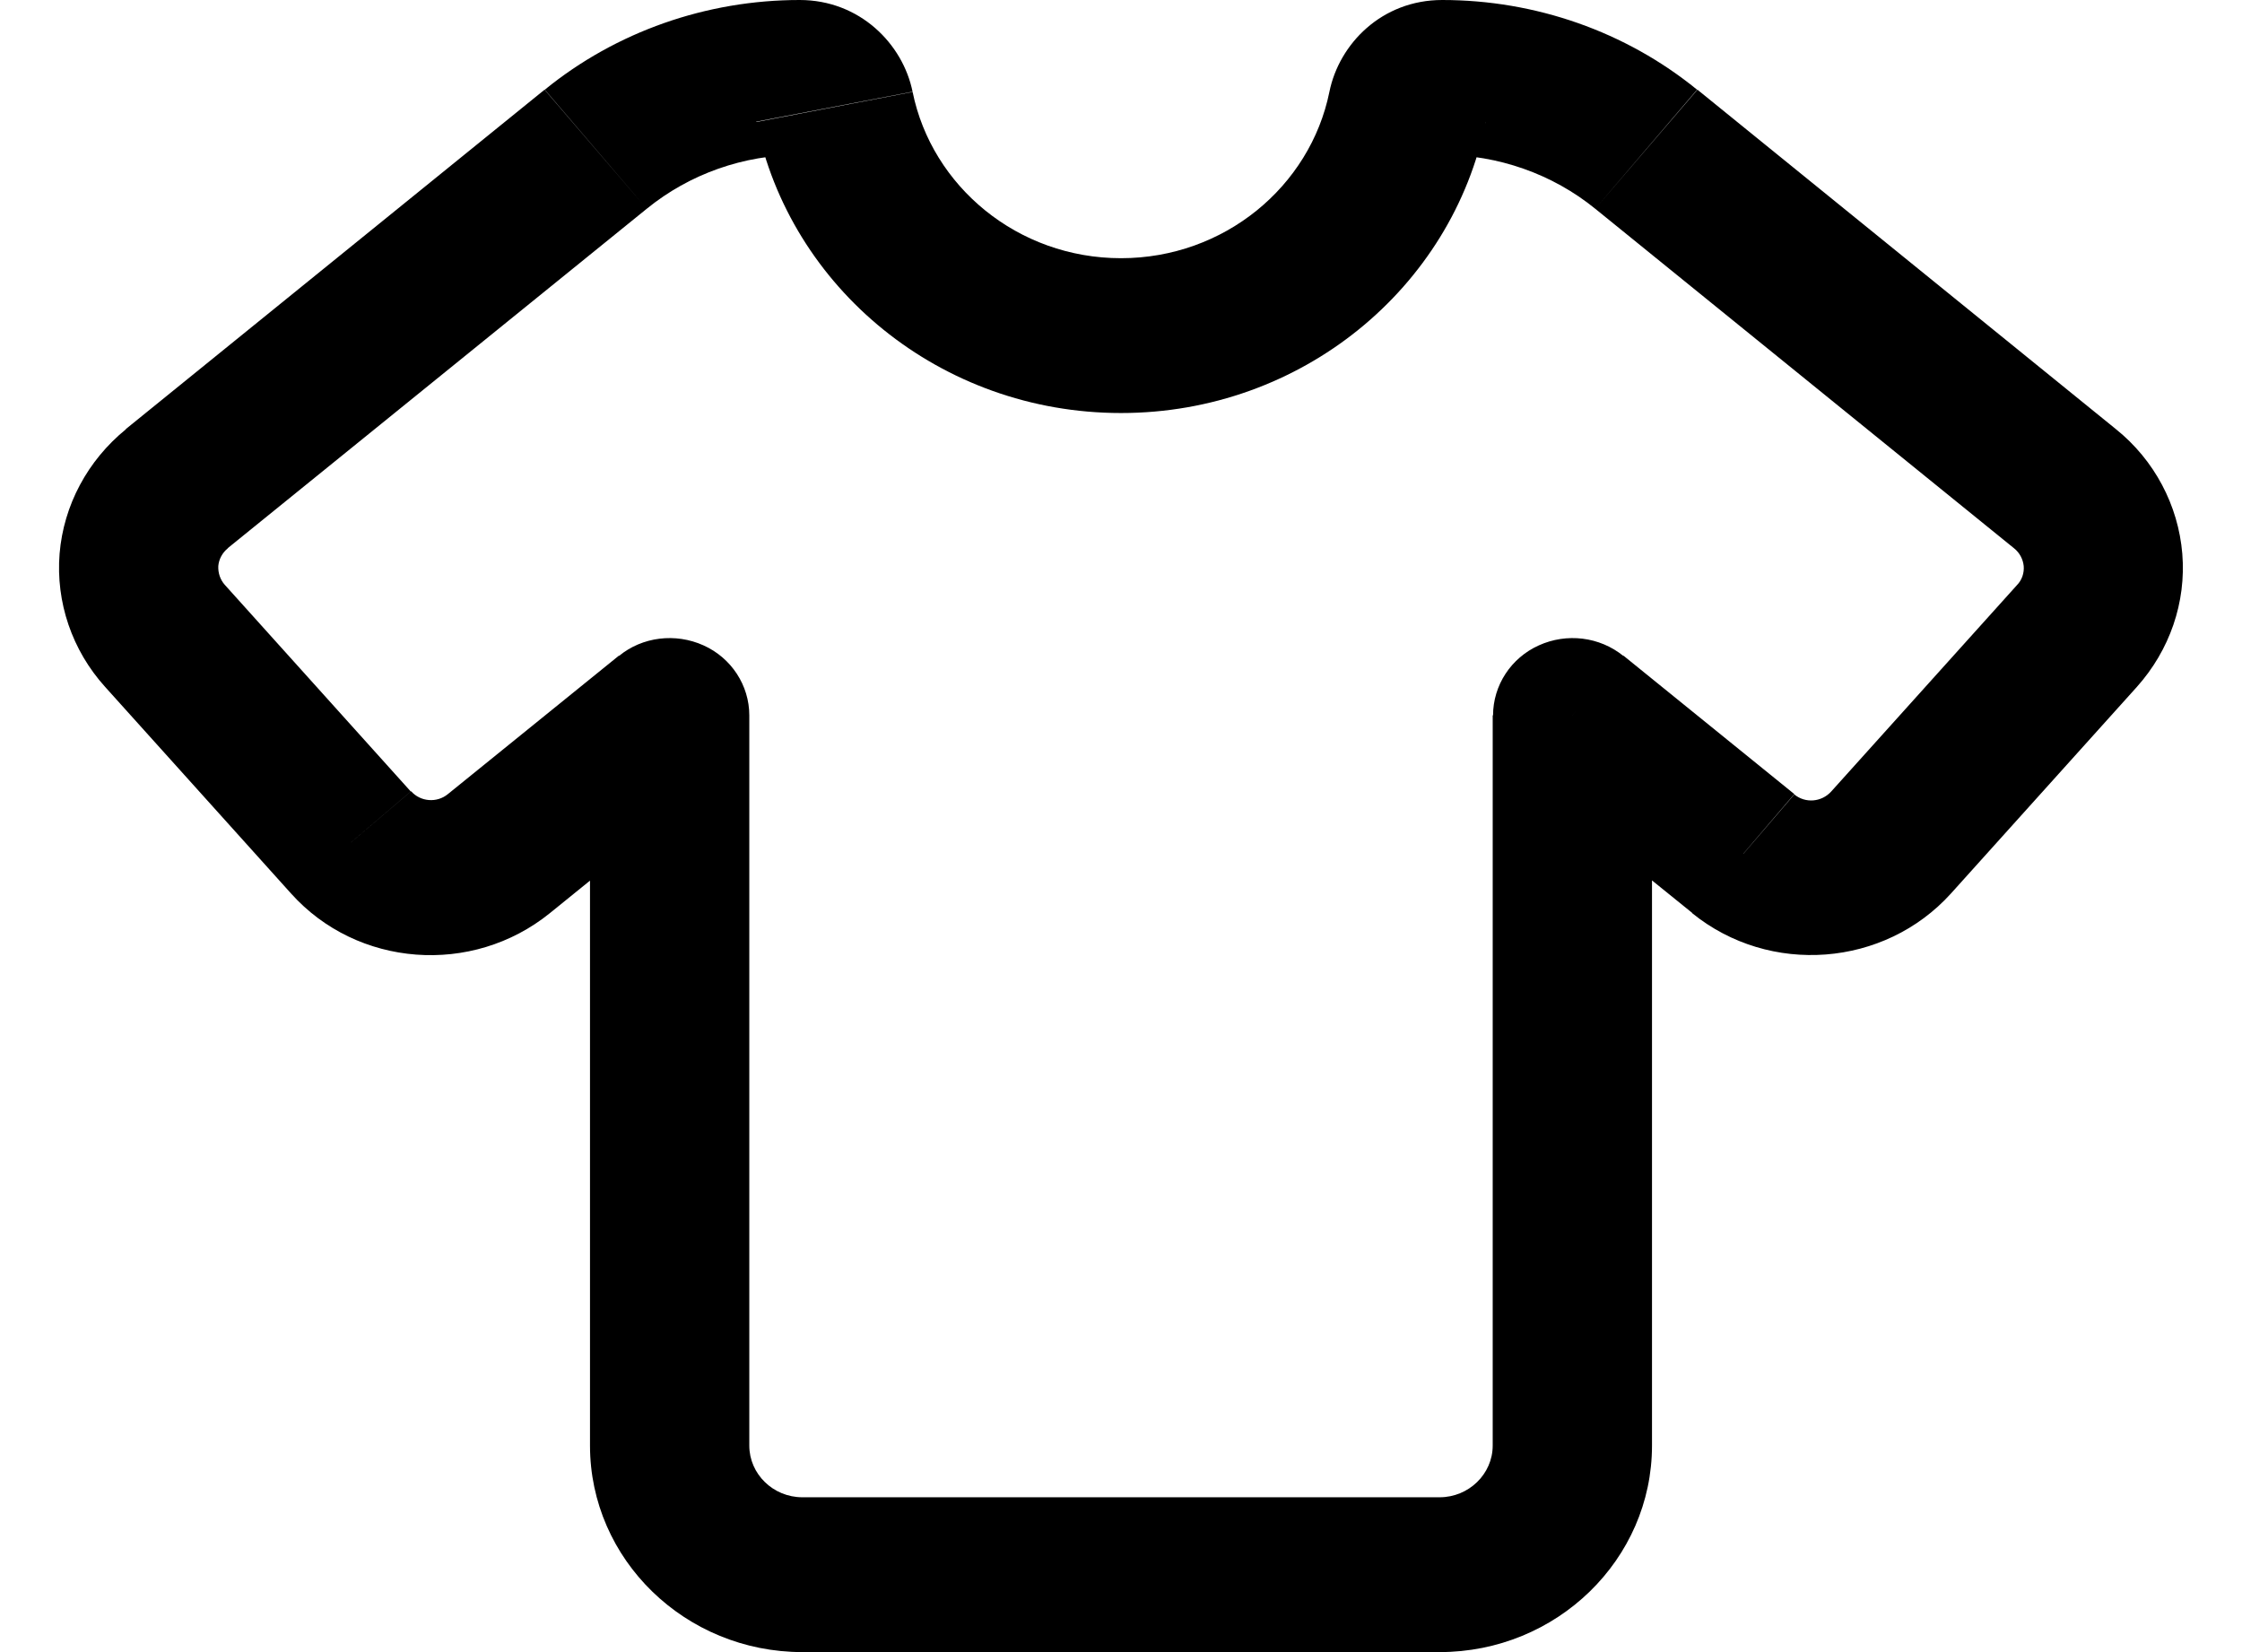 <?xml version="1.0" encoding="UTF-8"?>
<svg xmlns="http://www.w3.org/2000/svg" width="19" height="14" viewBox="0 0 19 14" fill="currentcolor">
  <path d="M17.501 4.14L17.932 3.637L17.499 4.14H17.501ZM14.773 7.235L14.343 7.738L14.776 7.235H14.773ZM13.325 6.062L13.758 5.559C13.556 5.395 13.277 5.362 13.041 5.469C12.805 5.575 12.653 5.808 12.653 6.062H13.328H13.325ZM5.675 6.062H6.35C6.35 5.808 6.198 5.575 5.962 5.469C5.725 5.362 5.444 5.395 5.245 5.559L5.675 6.062ZM2.972 7.139L2.466 7.571L2.975 7.139H2.972ZM7.734 0.779C7.652 0.372 7.286 0 6.777 0V1.312C6.558 1.312 6.434 1.157 6.409 1.031L7.734 0.777V0.779ZM9.5 2.188C8.625 2.188 7.897 1.58 7.734 0.779L6.409 1.034C6.693 2.439 7.97 3.5 9.5 3.5V2.188ZM11.266 0.779C11.103 1.58 10.375 2.188 9.5 2.188V3.5C11.03 3.5 12.307 2.439 12.591 1.031L11.266 0.777V0.779ZM12.222 0C11.71 0 11.348 0.372 11.266 0.779L12.591 1.034C12.566 1.157 12.442 1.312 12.222 1.312V0ZM14.382 0.76C13.778 0.268 13.013 0 12.222 0V1.312C12.695 1.312 13.156 1.474 13.519 1.769L14.382 0.76ZM17.932 3.637L14.385 0.76L13.519 1.769L17.068 4.646L17.932 3.637ZM18.494 4.692C18.46 4.282 18.258 3.899 17.932 3.637L17.068 4.646C17.116 4.684 17.144 4.739 17.15 4.796L18.497 4.692H18.494ZM18.109 5.821C18.387 5.51 18.528 5.105 18.494 4.692L17.15 4.796C17.155 4.854 17.136 4.914 17.094 4.957L18.109 5.821ZM16.534 7.571L18.109 5.821L17.094 4.957L15.519 6.707L16.534 7.571ZM14.34 7.738C14.998 8.271 15.971 8.195 16.534 7.571L15.519 6.707C15.437 6.798 15.299 6.809 15.206 6.732L14.343 7.738H14.34ZM12.892 6.565L14.343 7.738L15.206 6.729L13.758 5.556L12.895 6.565H12.892ZM12.65 6.062V12.25H14V6.062H12.65ZM12.65 12.25C12.65 12.491 12.447 12.688 12.2 12.688V14C13.193 14 14 13.215 14 12.25H12.65ZM12.2 12.688H6.8V14H12.2V12.688ZM6.8 12.688C6.552 12.688 6.35 12.491 6.35 12.25H5C5 13.215 5.807 14 6.8 14V12.688ZM6.35 12.25V6.062H5V12.25H6.35ZM4.66 7.738L6.108 6.565L5.245 5.556L3.796 6.729L4.66 7.738ZM2.466 7.571C3.028 8.198 4.001 8.271 4.66 7.738L3.796 6.729C3.703 6.806 3.563 6.795 3.484 6.705L2.466 7.571ZM0.891 5.821L2.466 7.571L3.481 6.707L1.906 4.957L0.891 5.821ZM0.505 4.692C0.472 5.102 0.61 5.51 0.891 5.821L1.906 4.957C1.867 4.914 1.847 4.856 1.85 4.796L0.505 4.692ZM1.068 3.637C0.742 3.902 0.539 4.282 0.505 4.692L1.85 4.796C1.855 4.739 1.884 4.684 1.931 4.646L1.065 3.637H1.068ZM4.615 0.76L1.065 3.637L1.929 4.646L5.481 1.769L4.615 0.76ZM6.777 0C5.987 0 5.222 0.268 4.617 0.76L5.481 1.769C5.844 1.474 6.302 1.312 6.777 1.312V0Z"></path>
</svg>
